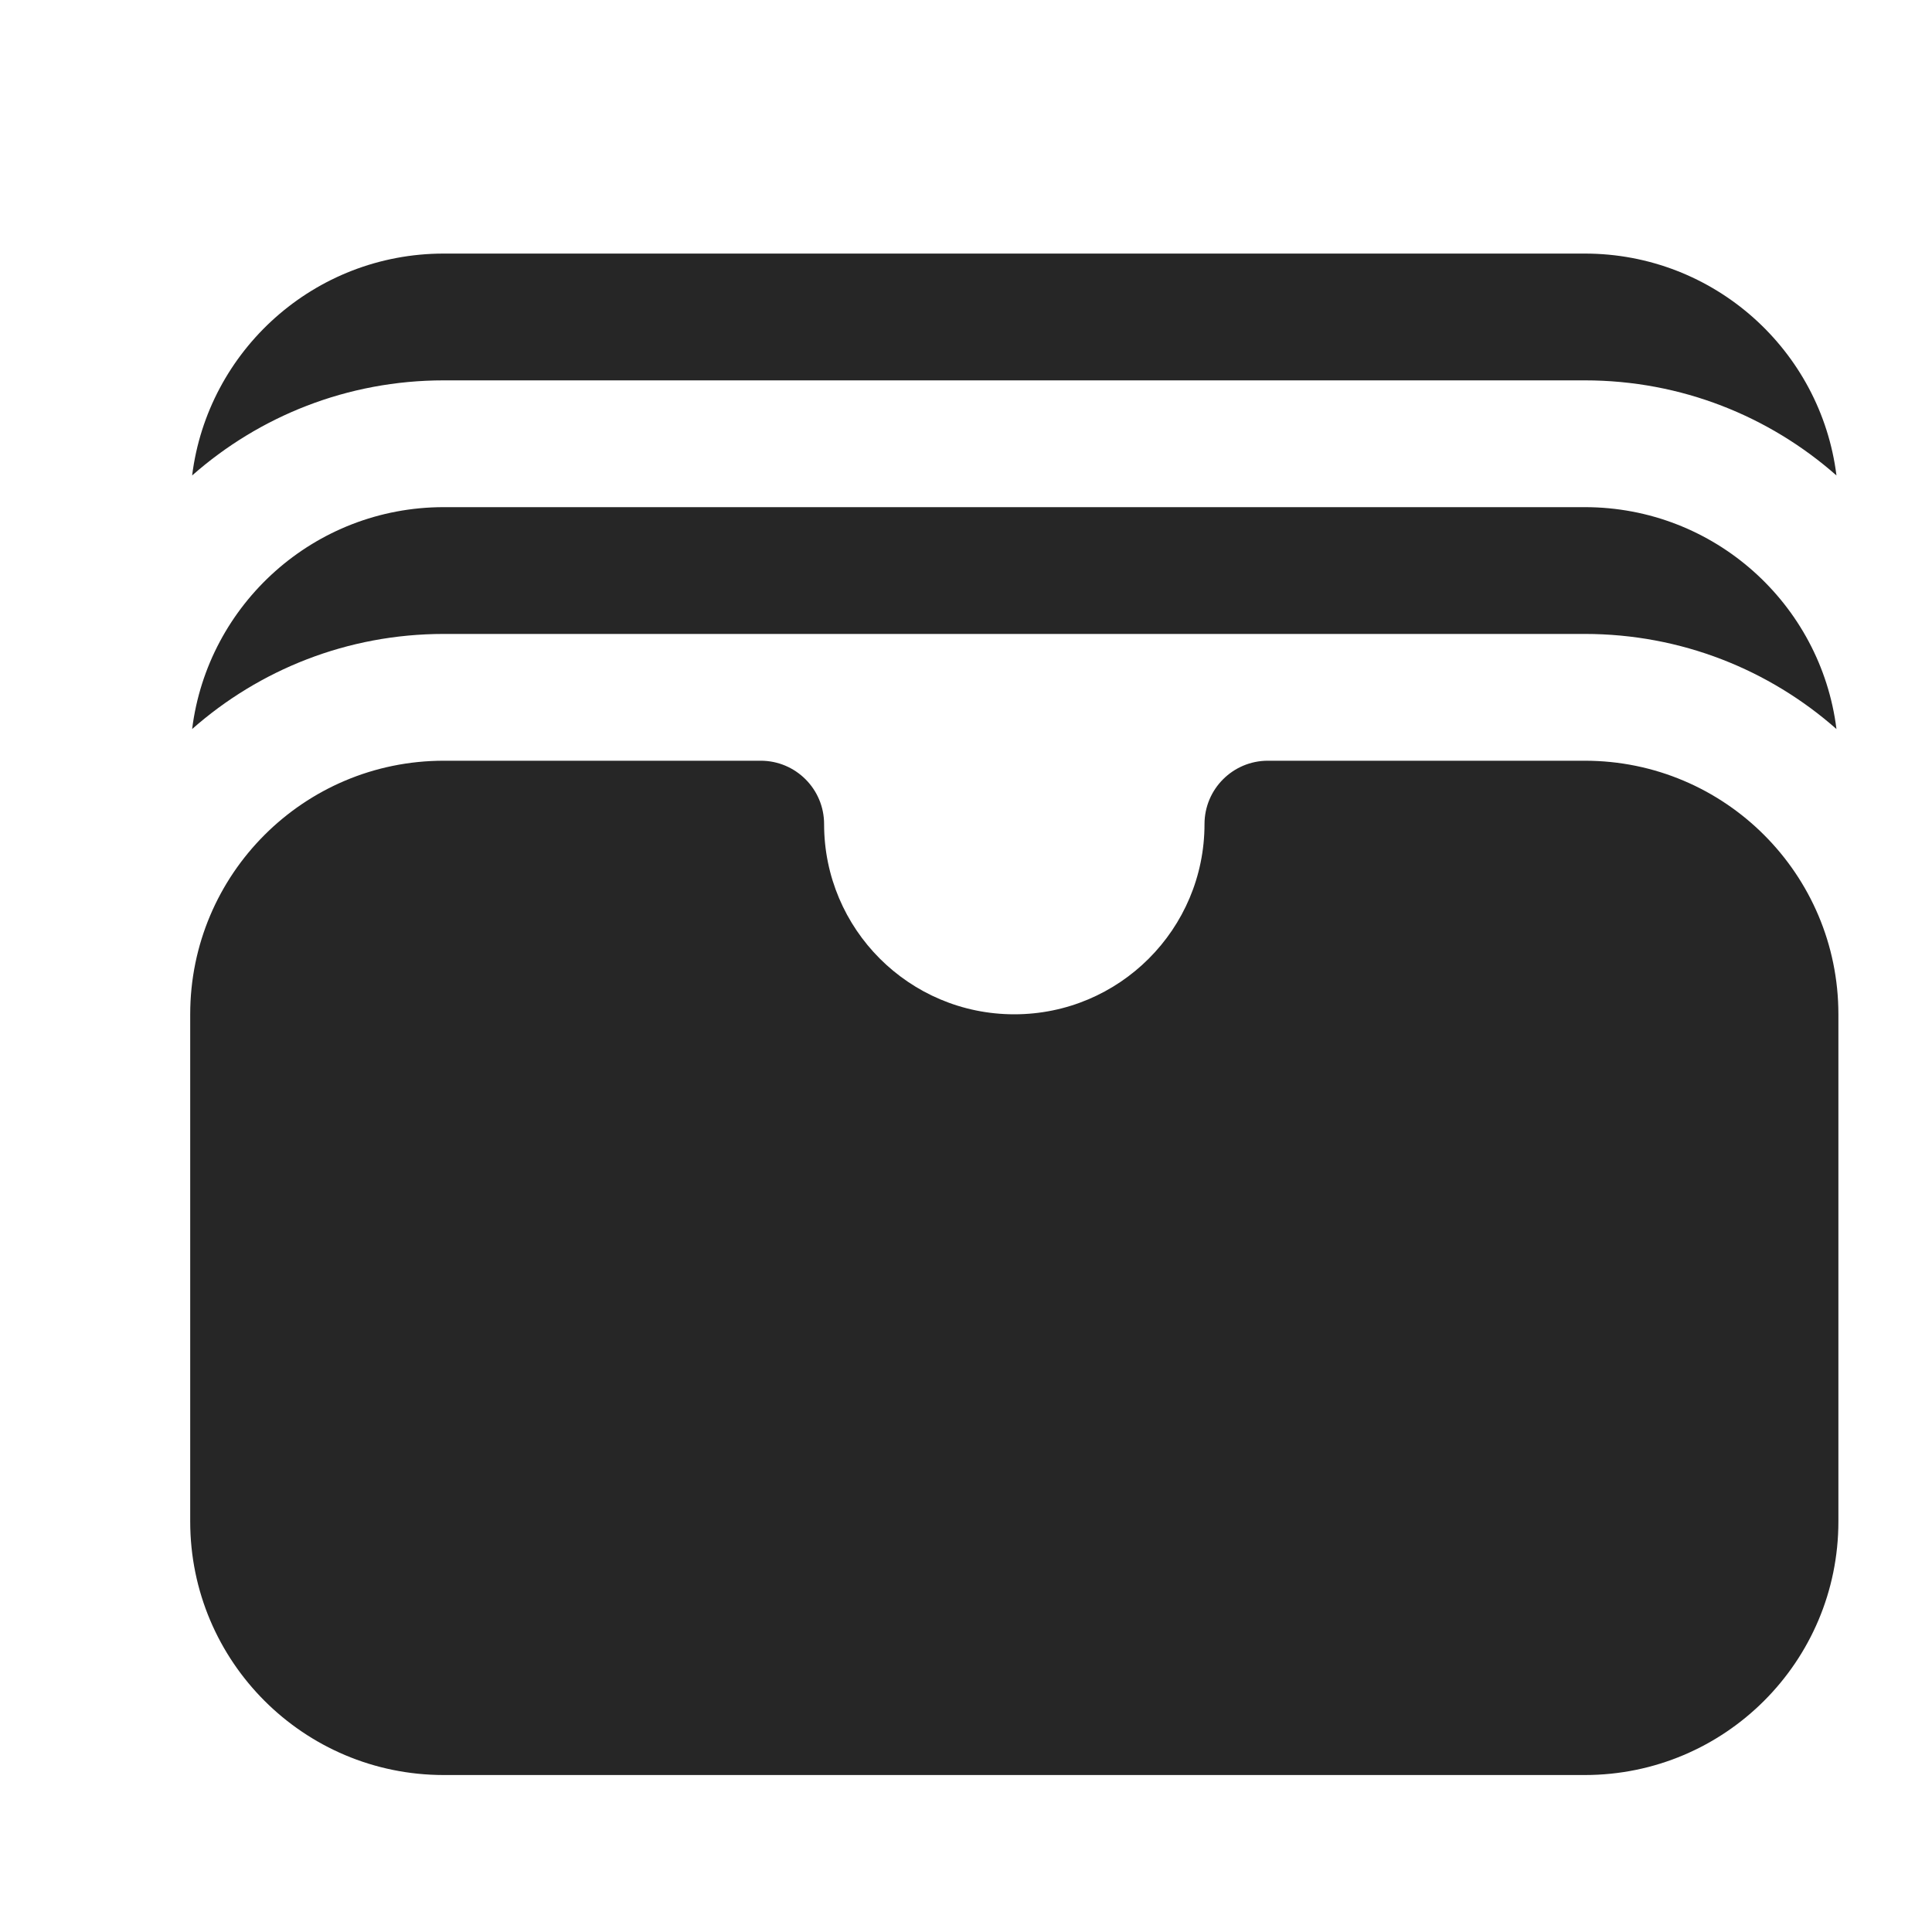 <?xml version="1.0" encoding="UTF-8"?> <svg xmlns="http://www.w3.org/2000/svg" width="40" height="40" viewBox="0 0 40 40" fill="none"><path d="M3.978 9.844C5.366 8.619 7.19 7.875 9.187 7.875H32.812C34.81 7.875 36.633 8.619 38.022 9.844C37.699 7.254 35.49 5.25 32.812 5.25H9.187C6.51 5.25 4.301 7.254 3.978 9.844Z" fill="#262626"></path><path d="M3.978 15.094C5.366 13.869 7.19 13.125 9.187 13.125H32.812C34.81 13.125 36.633 13.869 38.022 15.094C37.699 12.504 35.49 10.5 32.812 10.5H9.187C6.51 10.5 4.301 12.504 3.978 15.094Z" fill="#262626"></path><path d="M9.188 15.75C6.288 15.75 3.938 18.101 3.938 21V31.5C3.938 34.4 6.288 36.75 9.188 36.75H32.812C35.712 36.75 38.062 34.4 38.062 31.5V21C38.062 18.101 35.712 15.75 32.812 15.75H26.25C25.525 15.75 24.938 16.338 24.938 17.062C24.938 19.237 23.175 21 21 21C18.825 21 17.062 19.237 17.062 17.062C17.062 16.338 16.475 15.75 15.75 15.75H9.188Z" fill="#262626"></path></svg> 